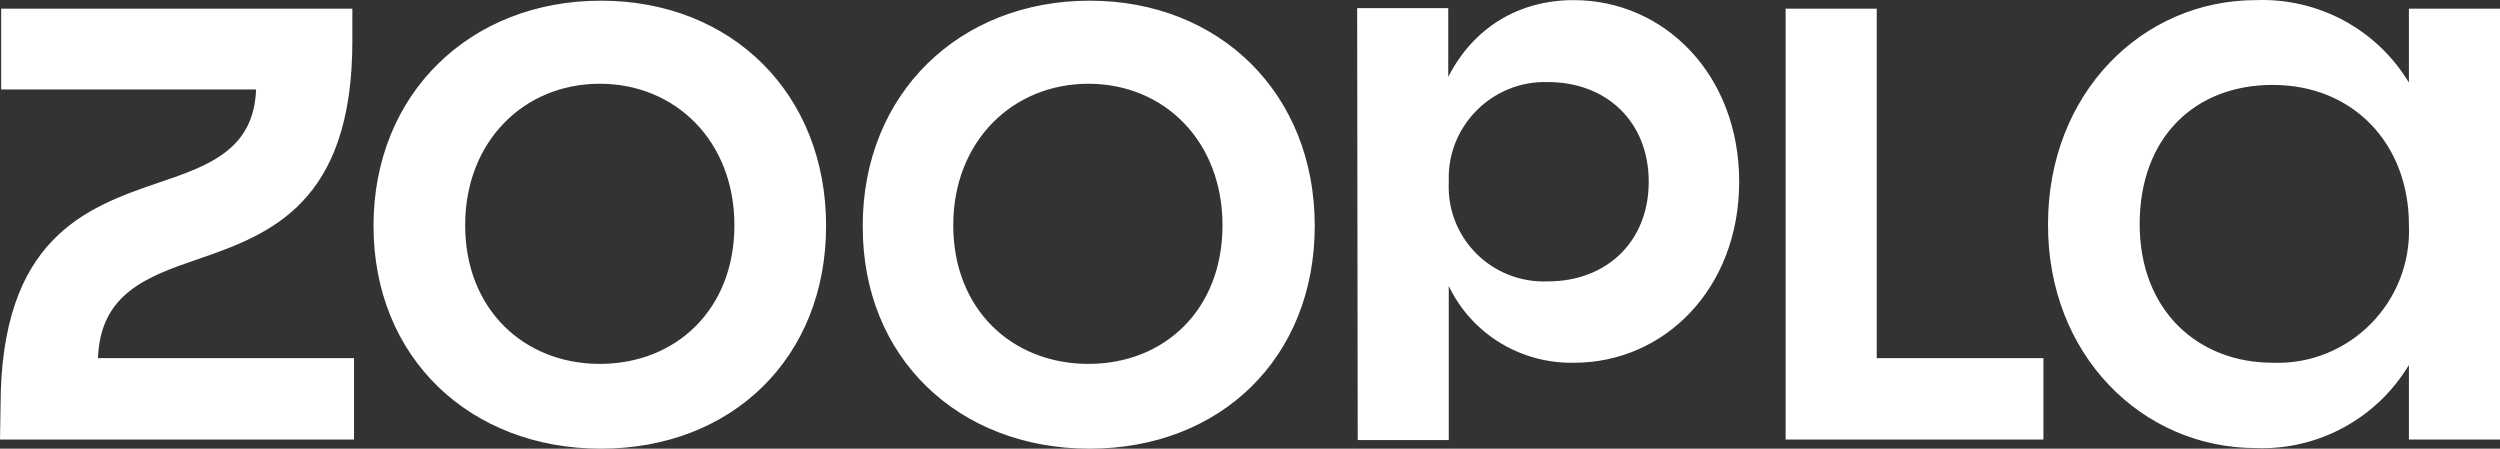 <?xml version="1.0" encoding="UTF-8"?>
<svg id="Laag_2" data-name="Laag 2" xmlns="http://www.w3.org/2000/svg" viewBox="0 0 623.6 111.92">
  <rect x="0" y="0" width="623.6" height="111.92" fill="#333333" stroke="none"/>
  <defs>
    <style>
      .cls-1 {
        fill: #fff;
        stroke-width: 0px;
      }
    </style>
  </defs>
  <g id="katman_1" data-name="katman 1">
    <path class="cls-1" d="M566.87,90.48c-18.58,0-33.15-13-33.15-34.58s13.72-34.72,33.15-34.72c20.43,0,34.01,15,34.01,34.87.86,19.29-14.86,35.15-34.01,34.44h0ZM445.41,109.63h64.3v-20.29h-41.58V2.17h-22.72v107.46h0ZM386.11,70.19c-14,.57-25.44-10.86-24.72-24.86-.57-13.86,10.86-25.29,24.72-24.86,14.58,0,25.15,9.86,25.15,24.86,0,15-10.57,24.86-25.15,24.86h0ZM338.66,109.77h22.72v-38.44c5.72,12,18,19.43,31.29,19.15,22.43,0,41.15-18.43,41.15-45.16S415.11.03,392.54.03c-13.72,0-25.01,6.86-31.29,19.15V2.03h-22.72l.14,107.74h0ZM271.5,90.77c-19.01,0-33.72-13.58-33.72-34.58s14.86-35.3,33.72-35.3,33.44,14.29,33.44,35.3-14.43,34.58-33.44,34.58h0ZM271.79,111.92c32.58,0,56.16-22.58,56.16-55.59S304.23.17,271.79.17s-56.59,23.15-56.59,56.16c-.14,33.01,24.01,55.59,56.59,55.59h0ZM149.61,90.77c-18.86,0-33.58-13.58-33.58-34.58s14.72-35.3,33.58-35.3,33.58,14.29,33.58,35.3-14.58,34.58-33.58,34.58h0ZM149.9,111.92c32.58,0,56.16-22.58,56.16-55.59S182.48.17,149.9.17s-56.73,23.15-56.73,56.16,24.15,55.59,56.73,55.59h0ZM0,109.63h88.31v-20.29H24.44c.57-16,12-20.29,25.01-24.72,17.86-6.14,38.44-13.86,38.44-54.3V2.17H.29v20.15h63.59c-.57,15-11.72,19.01-24.44,23.29C21.43,51.76.14,59.47.14,101.34l-.14,8.29h0ZM562.73,111.77c15.58.57,30.15-7.43,38.15-20.72v18.58h22.72V2.17h-22.72v18.43C592.88,7.32,578.3-.54,562.73.03c-28.44,0-51.87,23.29-51.87,55.87-.14,32.58,23.43,55.87,51.87,55.87h0Z"/>
  </g>
</svg>